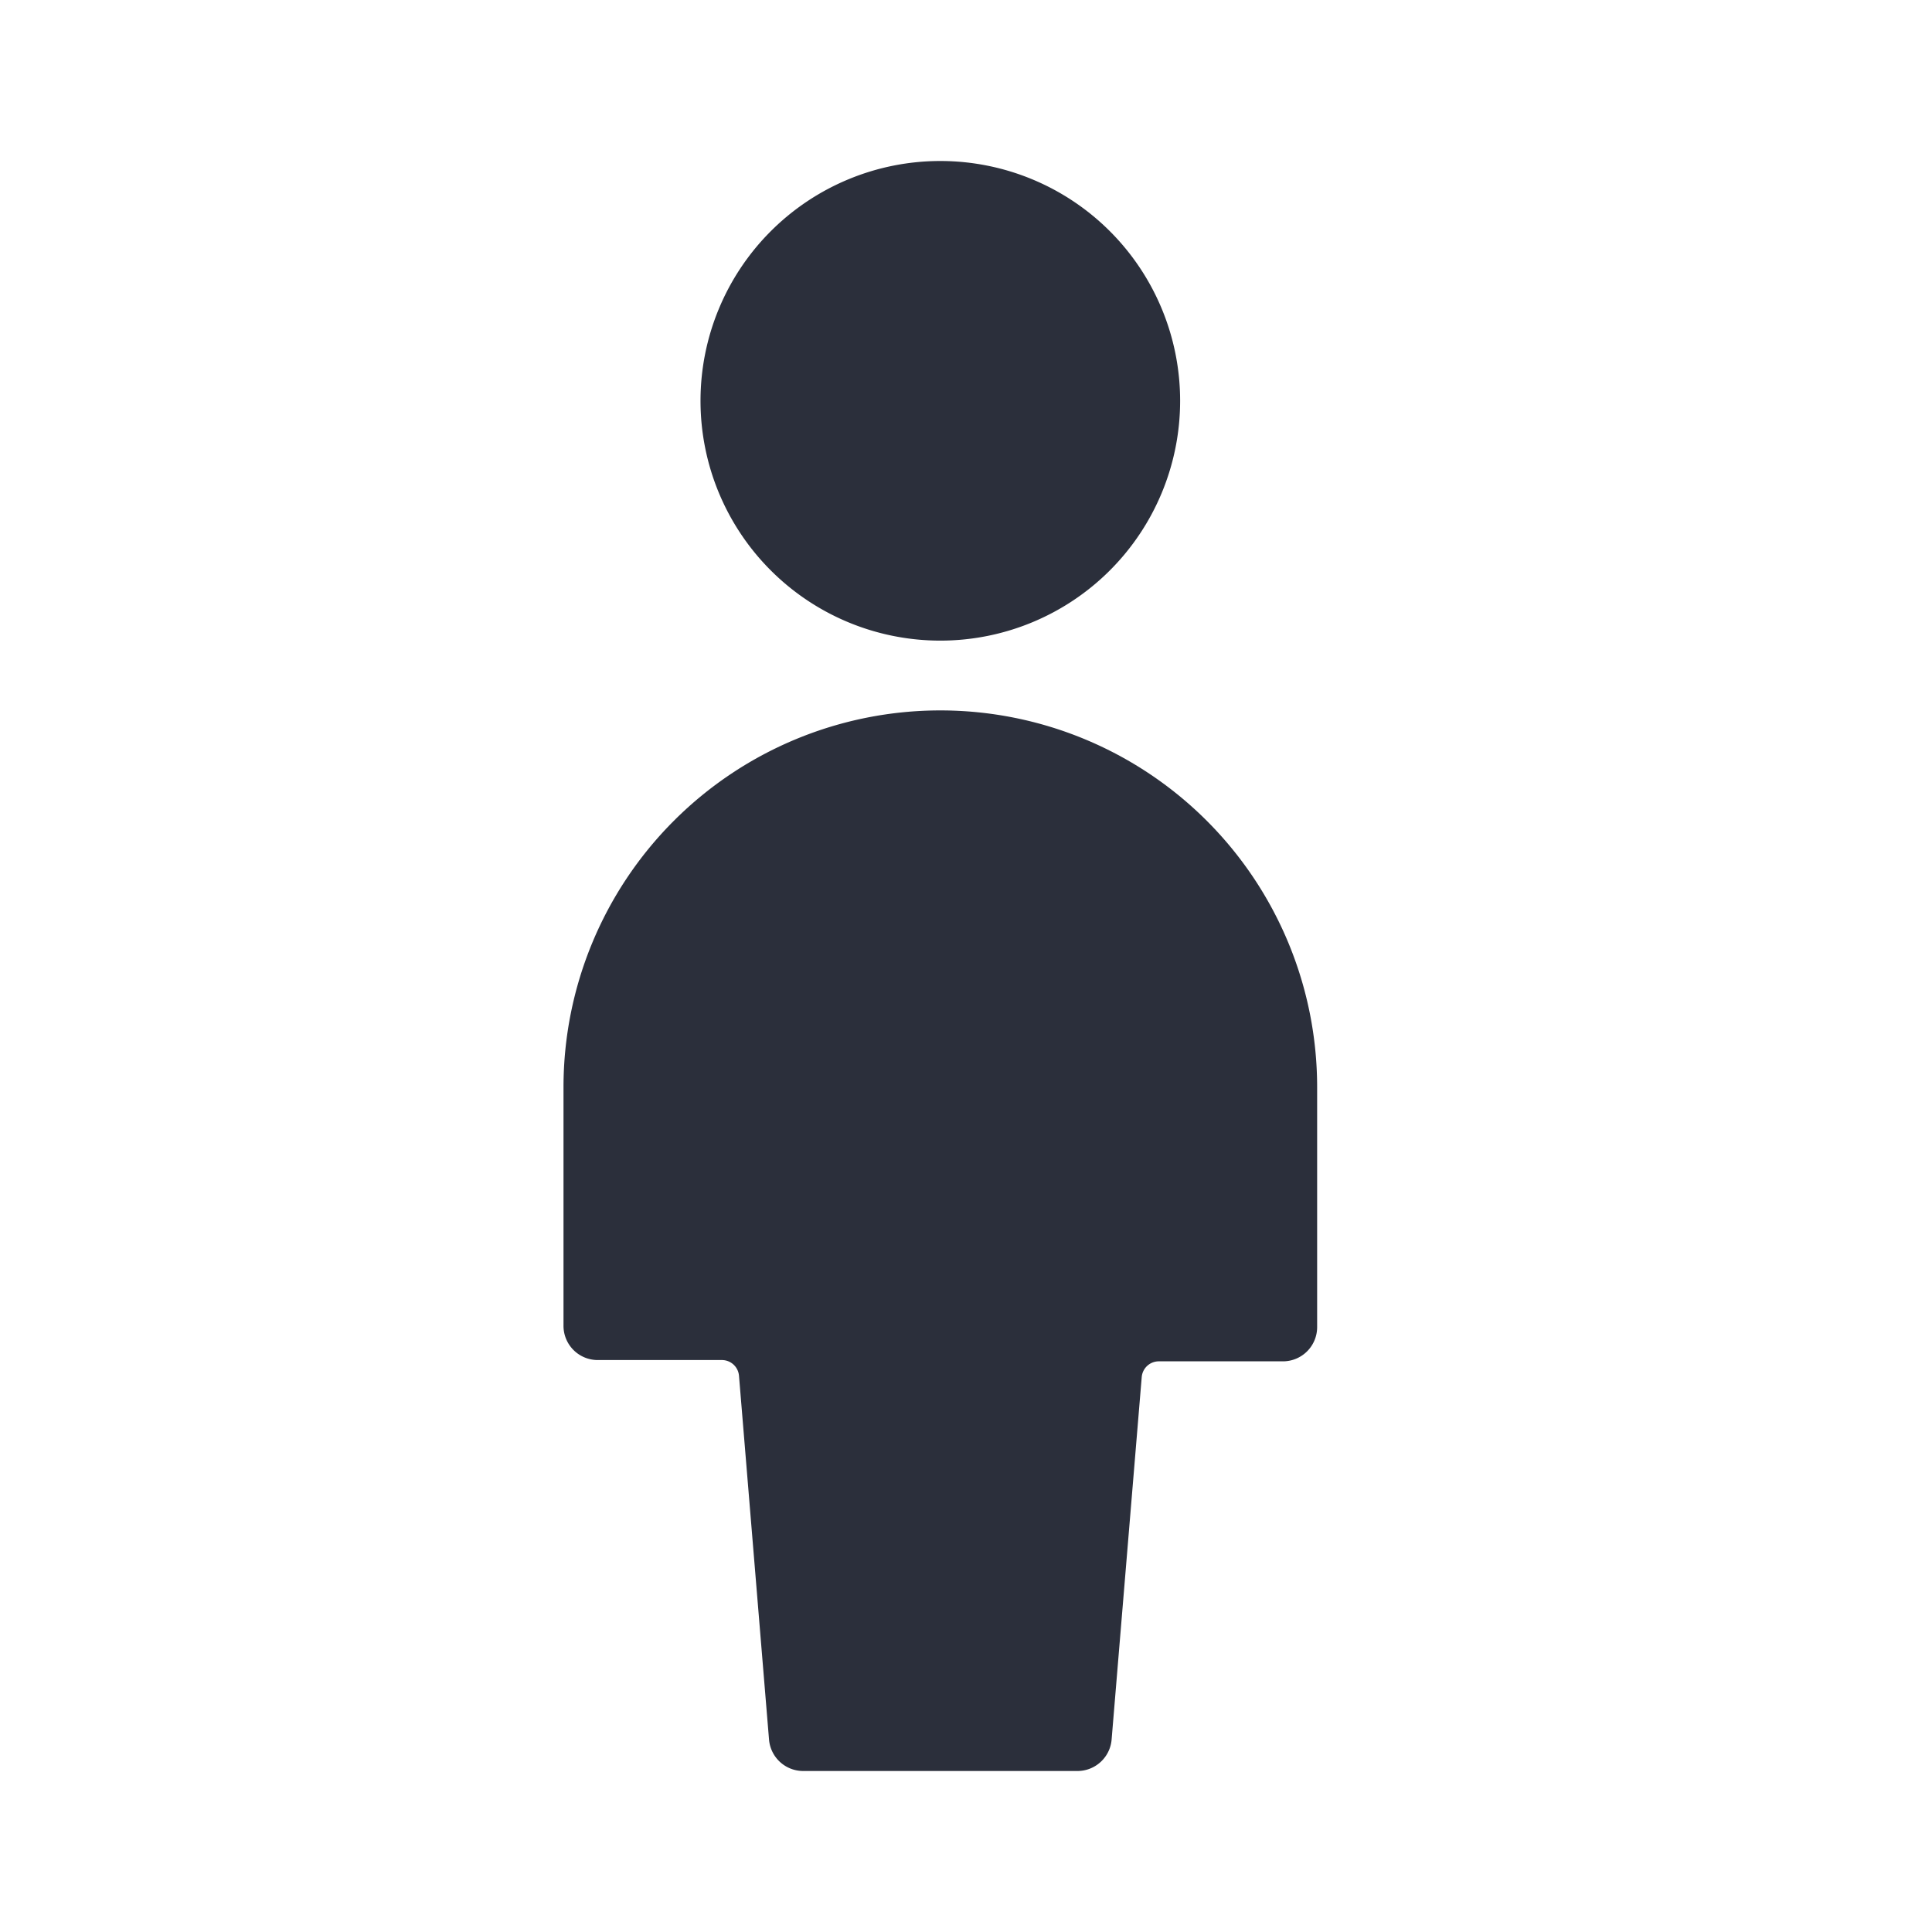 <svg width="24" height="24" viewBox="0 0 24 24" fill="none" xmlns="http://www.w3.org/2000/svg"><path d="M14.66 4.979a2.979 2.979 0 1 1-5.958 0 2.979 2.979 0 0 1 5.958 0zM7 16.468v-2.962a4.681 4.681 0 0 1 9.362 0v2.98a.425.425 0 0 1-.426.425h-1.54a.213.213 0 0 0-.213.195l-.374 4.502a.426.426 0 0 1-.426.392H9.979a.426.426 0 0 1-.426-.392L9.18 17.09a.213.213 0 0 0-.213-.195h-1.54A.425.425 0 0 1 7 16.468z" fill="#2B2F3B"/></svg>